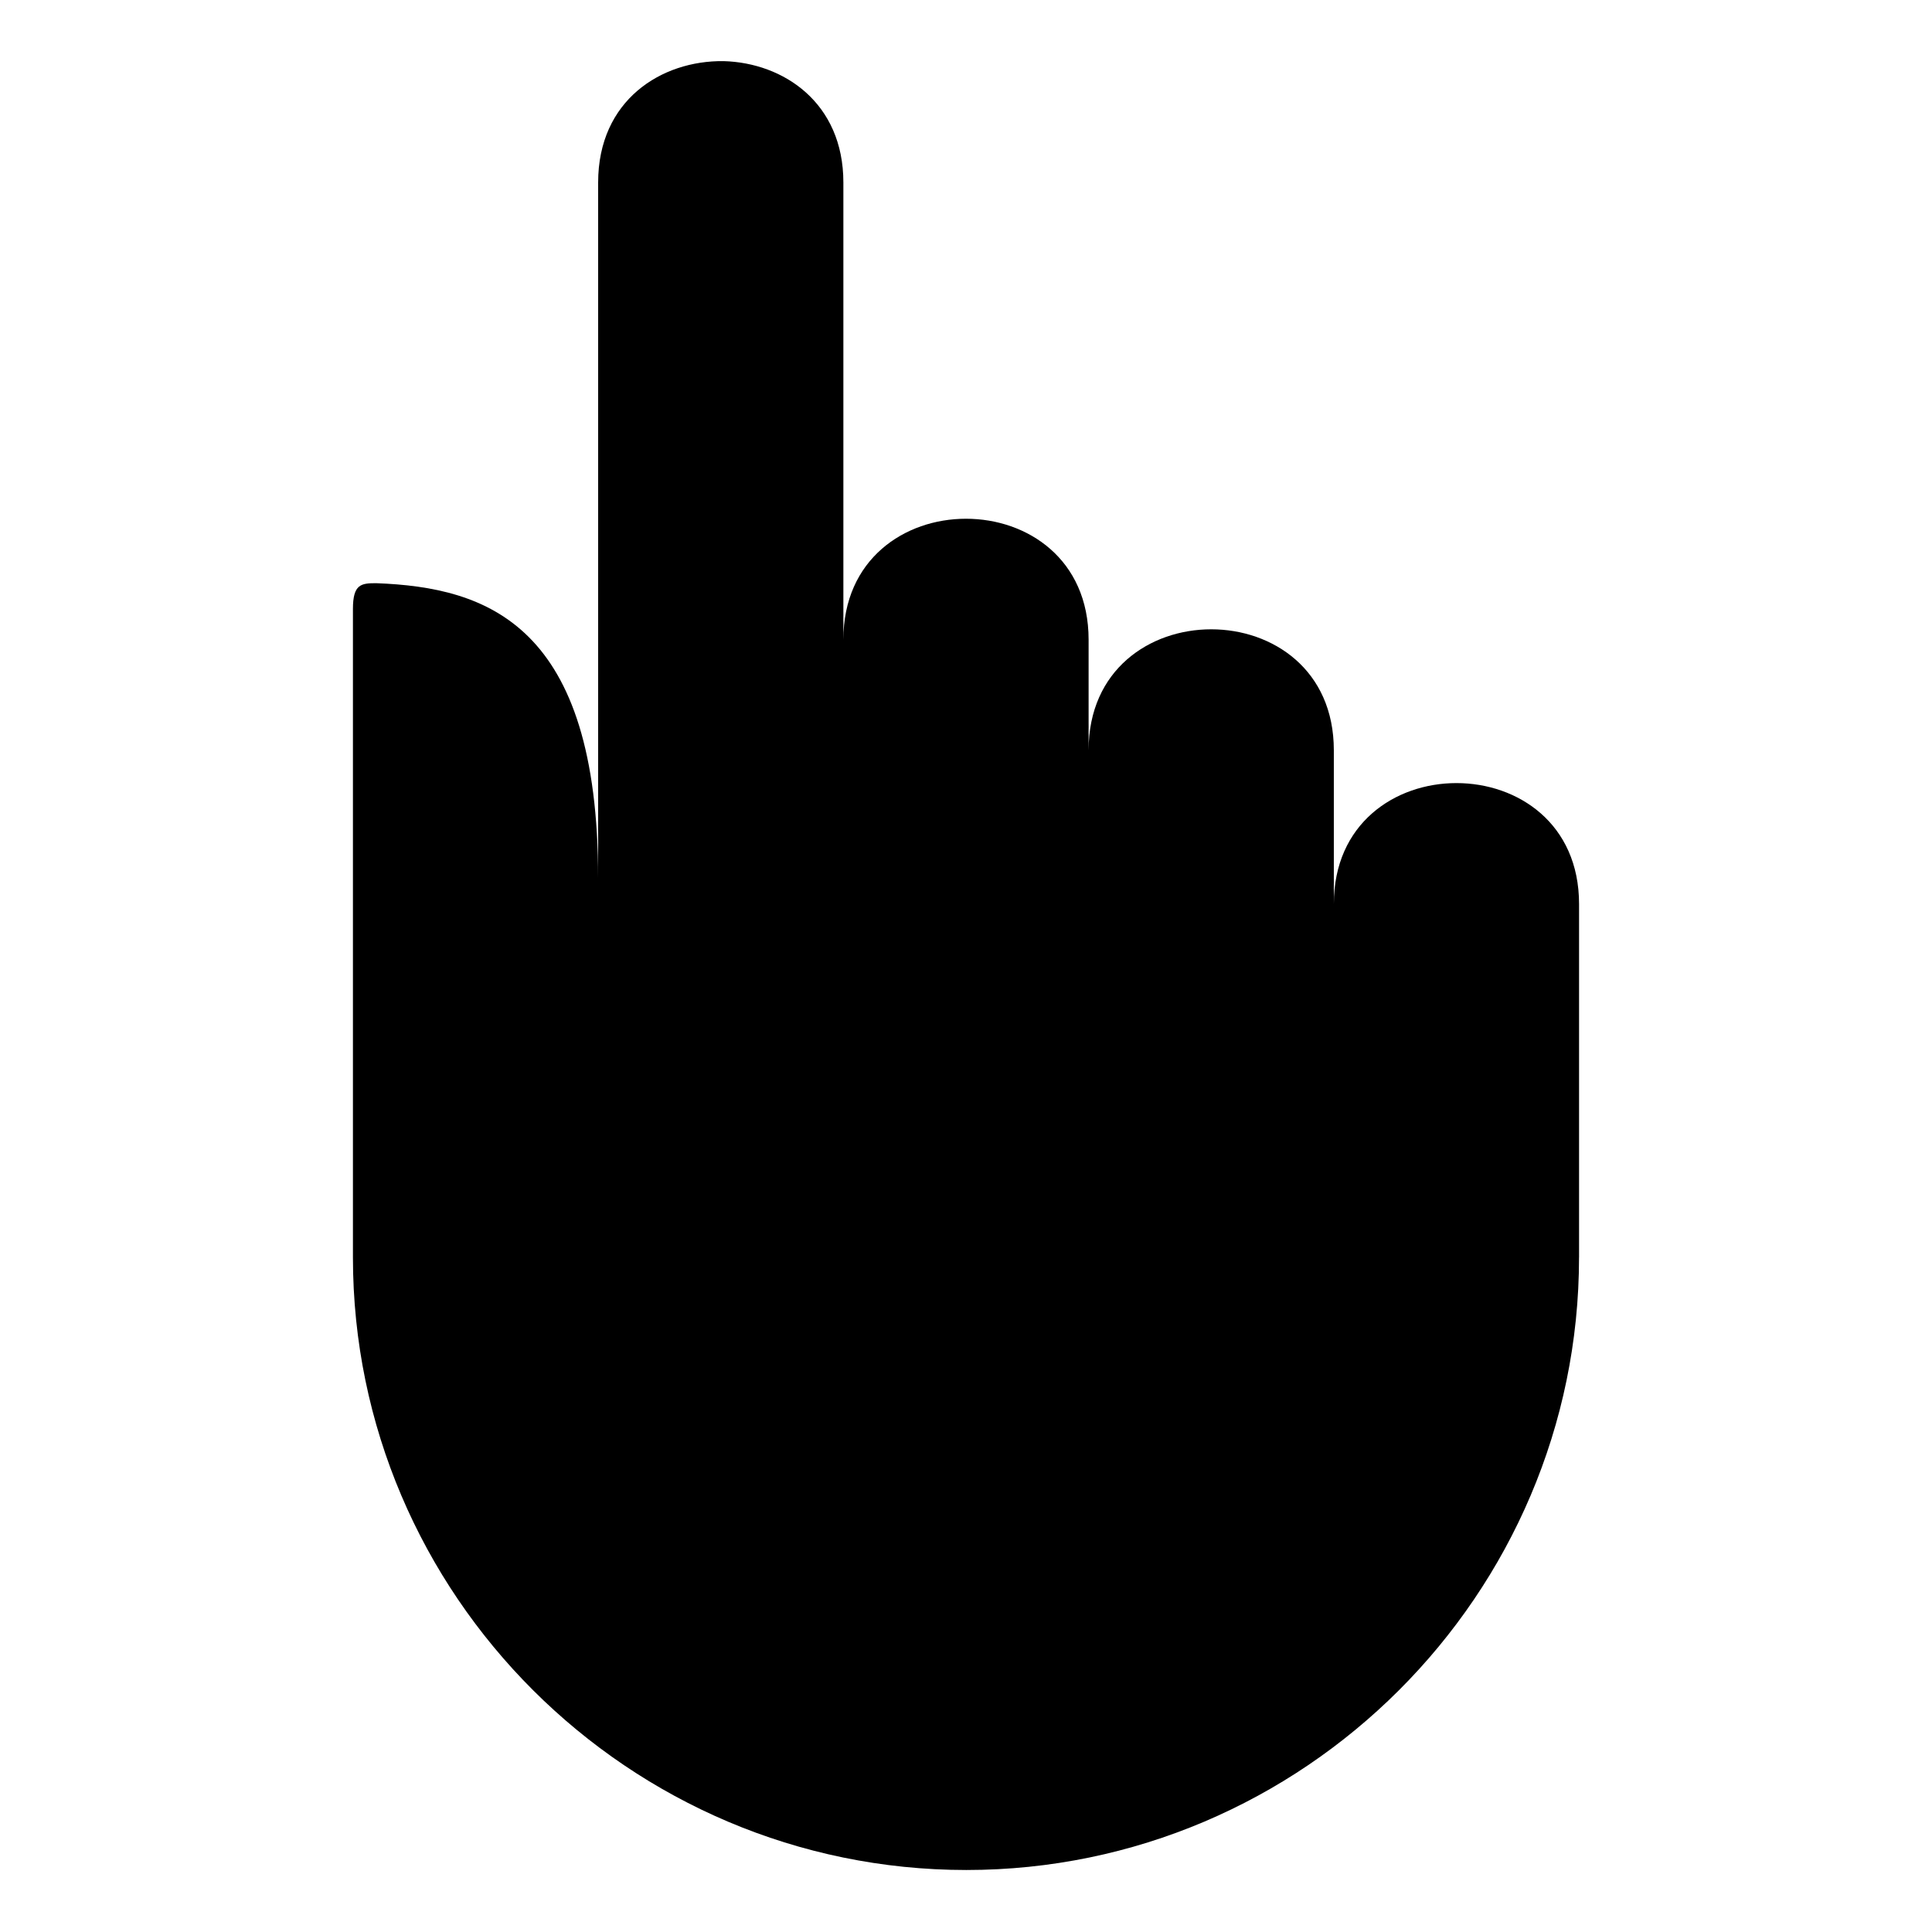 <?xml version="1.0" encoding="UTF-8"?>
<!-- Uploaded to: SVG Repo, www.svgrepo.com, Generator: SVG Repo Mixer Tools -->
<svg fill="#000000" width="800px" height="800px" version="1.1" viewBox="144 144 512 512" xmlns="http://www.w3.org/2000/svg">
 <path d="m562.46 477.21c0 89.438-73.137 162.36-162.36 162.36-89.438 0-162.57-72.918-162.57-162.36v-171.83c0-6.609 2.203-6.828 6.168-6.828 29.52 1.102 58.816 11.016 58.816 78.203v-184.39c0-21.809 16.742-32.383 33.266-32.164 15.859 0.441 31.723 11.016 31.723 32.164v121.16c0-42.738 64.988-42.738 64.988 0v29.301c0-42.738 64.988-42.738 64.988 0v40.754c0-42.738 64.988-42.738 64.988 0v93.625z" fill-rule="evenodd"/>
</svg>